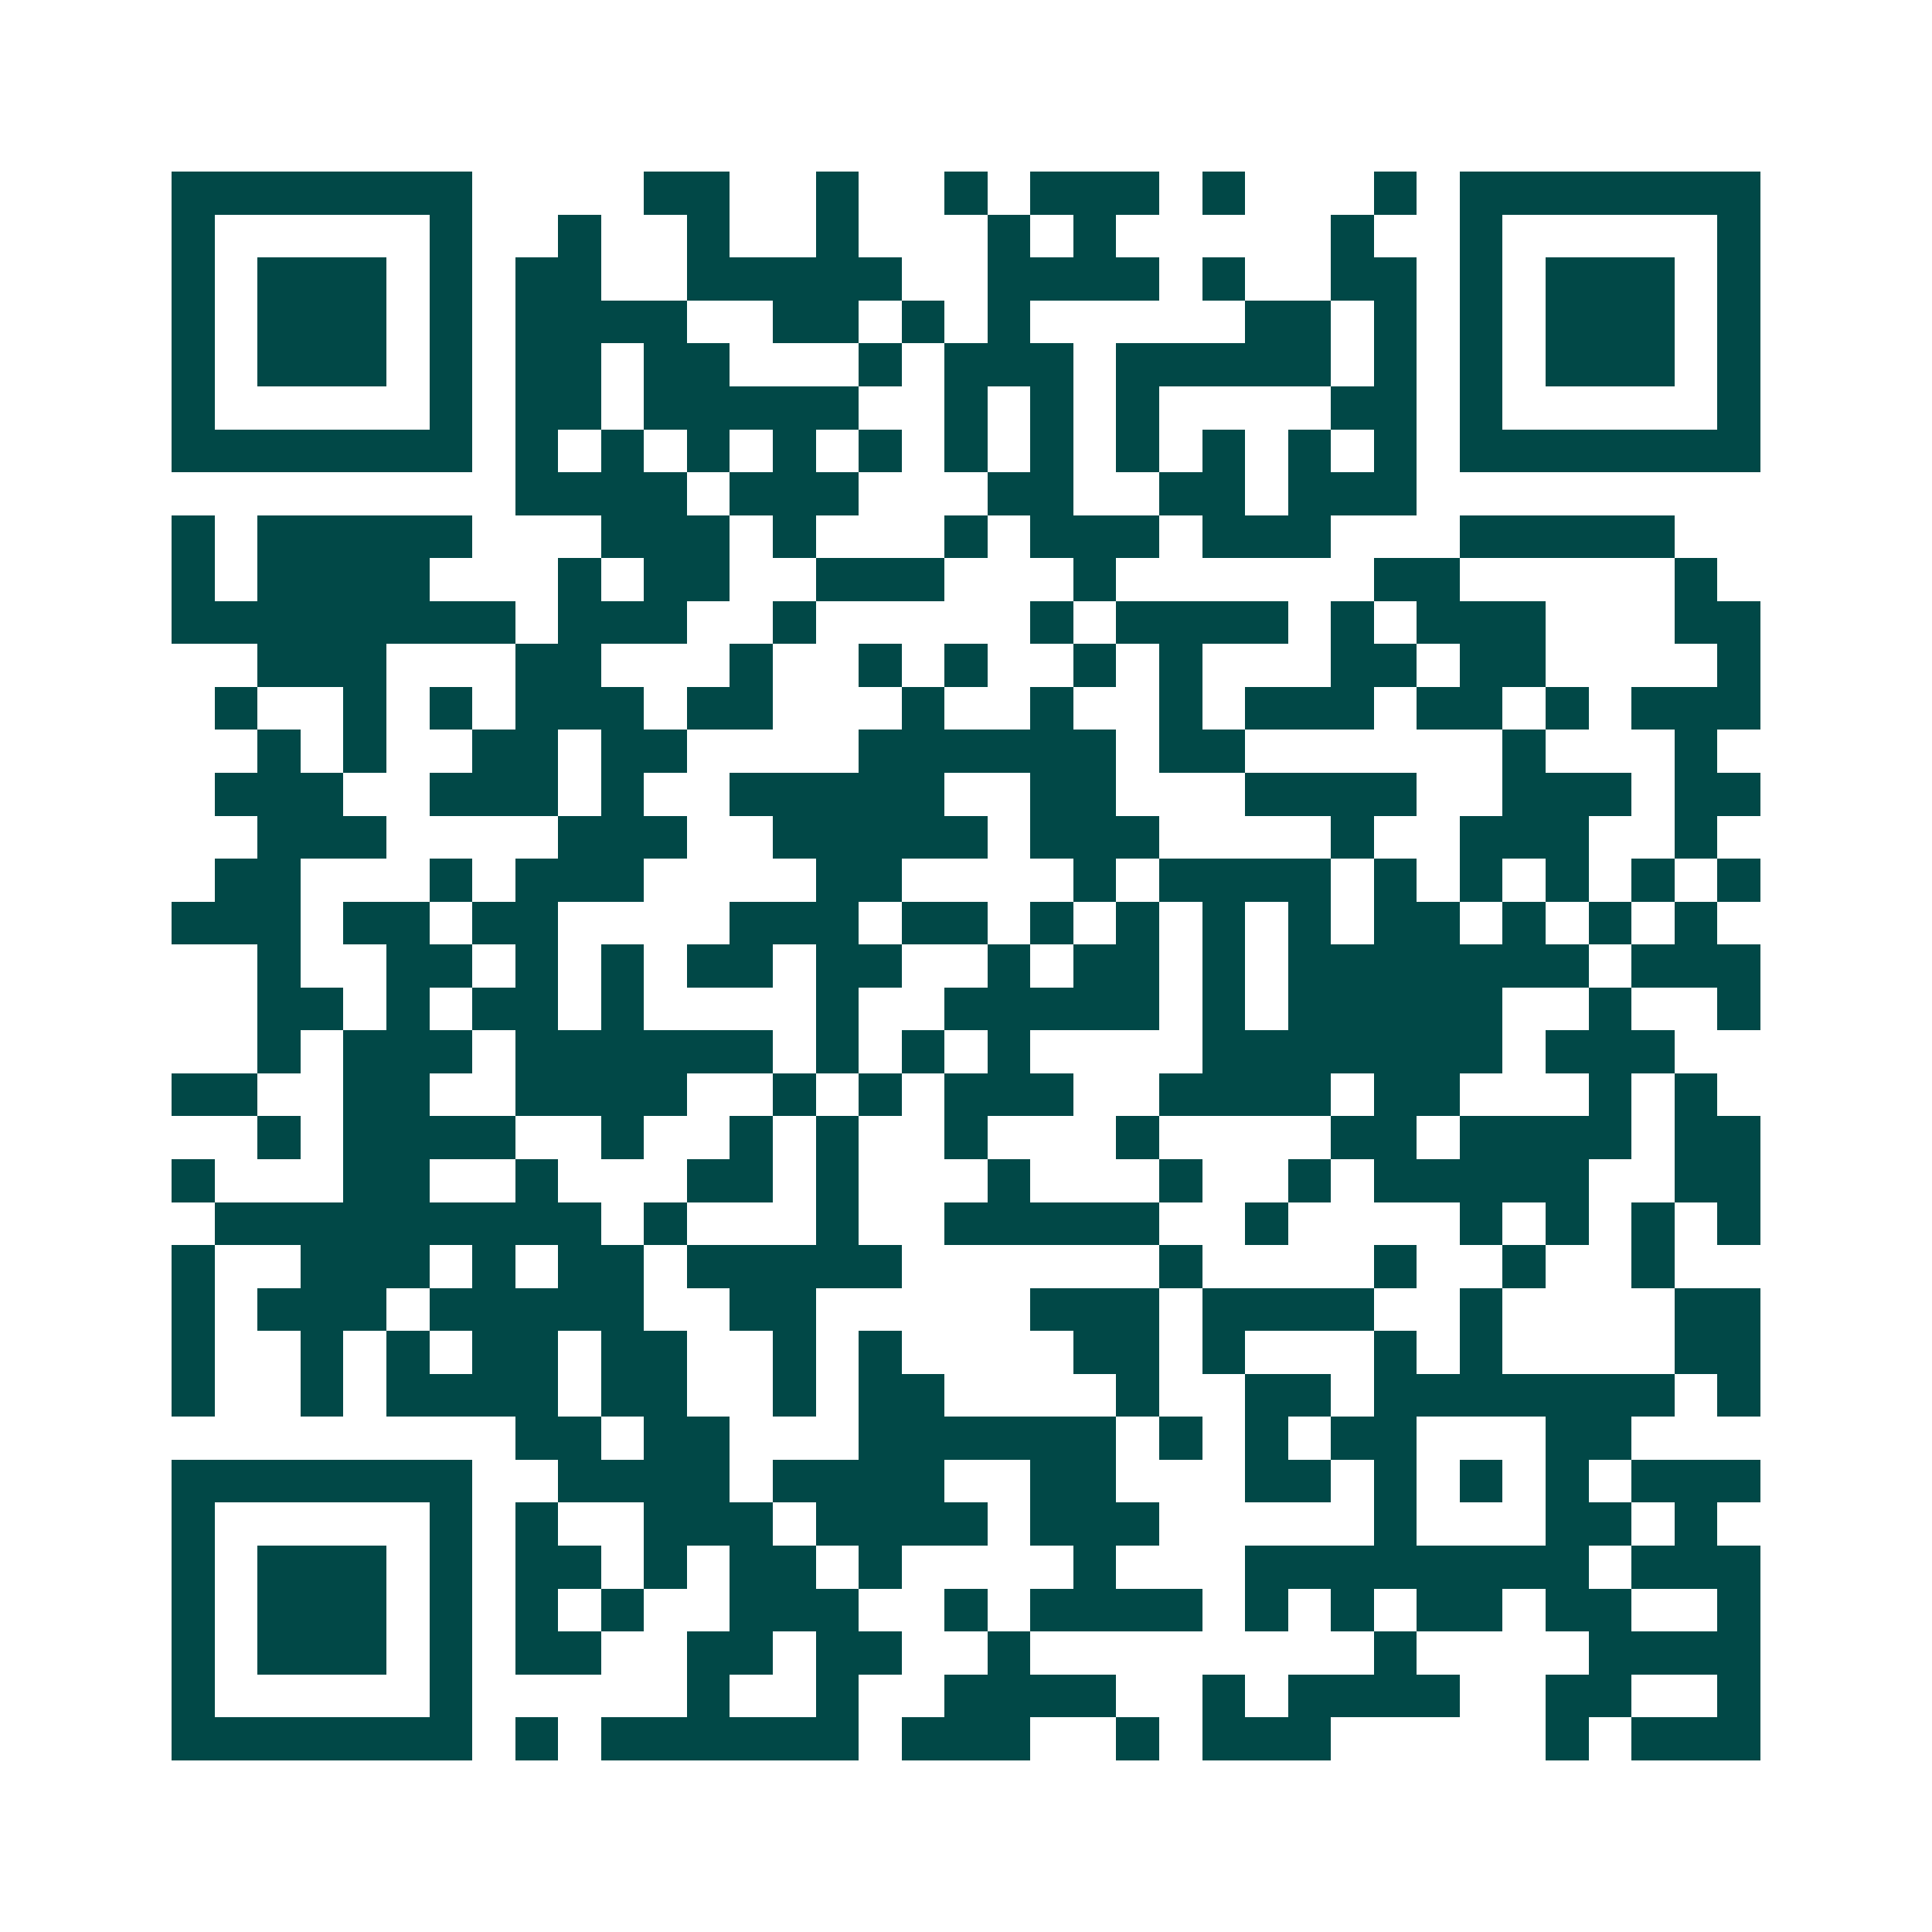 <svg xmlns="http://www.w3.org/2000/svg" width="200" height="200" viewBox="0 0 45 45" shape-rendering="crispEdges"><path fill="#ffffff" d="M0 0h45v45H0z"/><path stroke="#014847" d="M4 4.5h7m4 0h2m2 0h1m2 0h1m1 0h3m1 0h1m3 0h1m1 0h7M4 5.5h1m5 0h1m2 0h1m2 0h1m2 0h1m3 0h1m1 0h1m5 0h1m2 0h1m5 0h1M4 6.5h1m1 0h3m1 0h1m1 0h2m2 0h5m2 0h4m1 0h1m2 0h2m1 0h1m1 0h3m1 0h1M4 7.5h1m1 0h3m1 0h1m1 0h4m2 0h2m1 0h1m1 0h1m5 0h2m1 0h1m1 0h1m1 0h3m1 0h1M4 8.5h1m1 0h3m1 0h1m1 0h2m1 0h2m3 0h1m1 0h3m1 0h5m1 0h1m1 0h1m1 0h3m1 0h1M4 9.5h1m5 0h1m1 0h2m1 0h5m2 0h1m1 0h1m1 0h1m4 0h2m1 0h1m5 0h1M4 10.5h7m1 0h1m1 0h1m1 0h1m1 0h1m1 0h1m1 0h1m1 0h1m1 0h1m1 0h1m1 0h1m1 0h1m1 0h7M12 11.5h4m1 0h3m3 0h2m2 0h2m1 0h3M4 12.5h1m1 0h5m3 0h3m1 0h1m3 0h1m1 0h3m1 0h3m3 0h5M4 13.5h1m1 0h4m3 0h1m1 0h2m2 0h3m3 0h1m6 0h2m5 0h1M4 14.5h8m1 0h3m2 0h1m5 0h1m1 0h4m1 0h1m1 0h3m3 0h2M6 15.5h3m3 0h2m3 0h1m2 0h1m1 0h1m2 0h1m1 0h1m3 0h2m1 0h2m4 0h1M5 16.5h1m2 0h1m1 0h1m1 0h3m1 0h2m3 0h1m2 0h1m2 0h1m1 0h3m1 0h2m1 0h1m1 0h3M6 17.5h1m1 0h1m2 0h2m1 0h2m4 0h6m1 0h2m6 0h1m3 0h1M5 18.5h3m2 0h3m1 0h1m2 0h5m2 0h2m3 0h4m2 0h3m1 0h2M6 19.5h3m4 0h3m2 0h5m1 0h3m4 0h1m2 0h3m2 0h1M5 20.5h2m3 0h1m1 0h3m4 0h2m4 0h1m1 0h4m1 0h1m1 0h1m1 0h1m1 0h1m1 0h1M4 21.5h3m1 0h2m1 0h2m4 0h3m1 0h2m1 0h1m1 0h1m1 0h1m1 0h1m1 0h2m1 0h1m1 0h1m1 0h1M6 22.5h1m2 0h2m1 0h1m1 0h1m1 0h2m1 0h2m2 0h1m1 0h2m1 0h1m1 0h7m1 0h3M6 23.5h2m1 0h1m1 0h2m1 0h1m4 0h1m2 0h5m1 0h1m1 0h5m2 0h1m2 0h1M6 24.5h1m1 0h3m1 0h6m1 0h1m1 0h1m1 0h1m4 0h7m1 0h3M4 25.5h2m2 0h2m2 0h4m2 0h1m1 0h1m1 0h3m2 0h4m1 0h2m3 0h1m1 0h1M6 26.5h1m1 0h4m2 0h1m2 0h1m1 0h1m2 0h1m3 0h1m4 0h2m1 0h4m1 0h2M4 27.5h1m3 0h2m2 0h1m3 0h2m1 0h1m3 0h1m3 0h1m2 0h1m1 0h5m2 0h2M5 28.5h9m1 0h1m3 0h1m2 0h5m2 0h1m4 0h1m1 0h1m1 0h1m1 0h1M4 29.5h1m2 0h3m1 0h1m1 0h2m1 0h5m6 0h1m4 0h1m2 0h1m2 0h1M4 30.5h1m1 0h3m1 0h5m2 0h2m5 0h3m1 0h4m2 0h1m4 0h2M4 31.5h1m2 0h1m1 0h1m1 0h2m1 0h2m2 0h1m1 0h1m4 0h2m1 0h1m3 0h1m1 0h1m4 0h2M4 32.5h1m2 0h1m1 0h4m1 0h2m2 0h1m1 0h2m4 0h1m2 0h2m1 0h7m1 0h1M12 33.5h2m1 0h2m3 0h6m1 0h1m1 0h1m1 0h2m3 0h2M4 34.5h7m2 0h4m1 0h4m2 0h2m3 0h2m1 0h1m1 0h1m1 0h1m1 0h3M4 35.5h1m5 0h1m1 0h1m2 0h3m1 0h4m1 0h3m5 0h1m3 0h2m1 0h1M4 36.5h1m1 0h3m1 0h1m1 0h2m1 0h1m1 0h2m1 0h1m4 0h1m3 0h8m1 0h3M4 37.5h1m1 0h3m1 0h1m1 0h1m1 0h1m2 0h3m2 0h1m1 0h4m1 0h1m1 0h1m1 0h2m1 0h2m2 0h1M4 38.5h1m1 0h3m1 0h1m1 0h2m2 0h2m1 0h2m2 0h1m8 0h1m4 0h4M4 39.5h1m5 0h1m5 0h1m2 0h1m2 0h4m2 0h1m1 0h4m2 0h2m2 0h1M4 40.5h7m1 0h1m1 0h6m1 0h3m2 0h1m1 0h3m5 0h1m1 0h3"/></svg>
